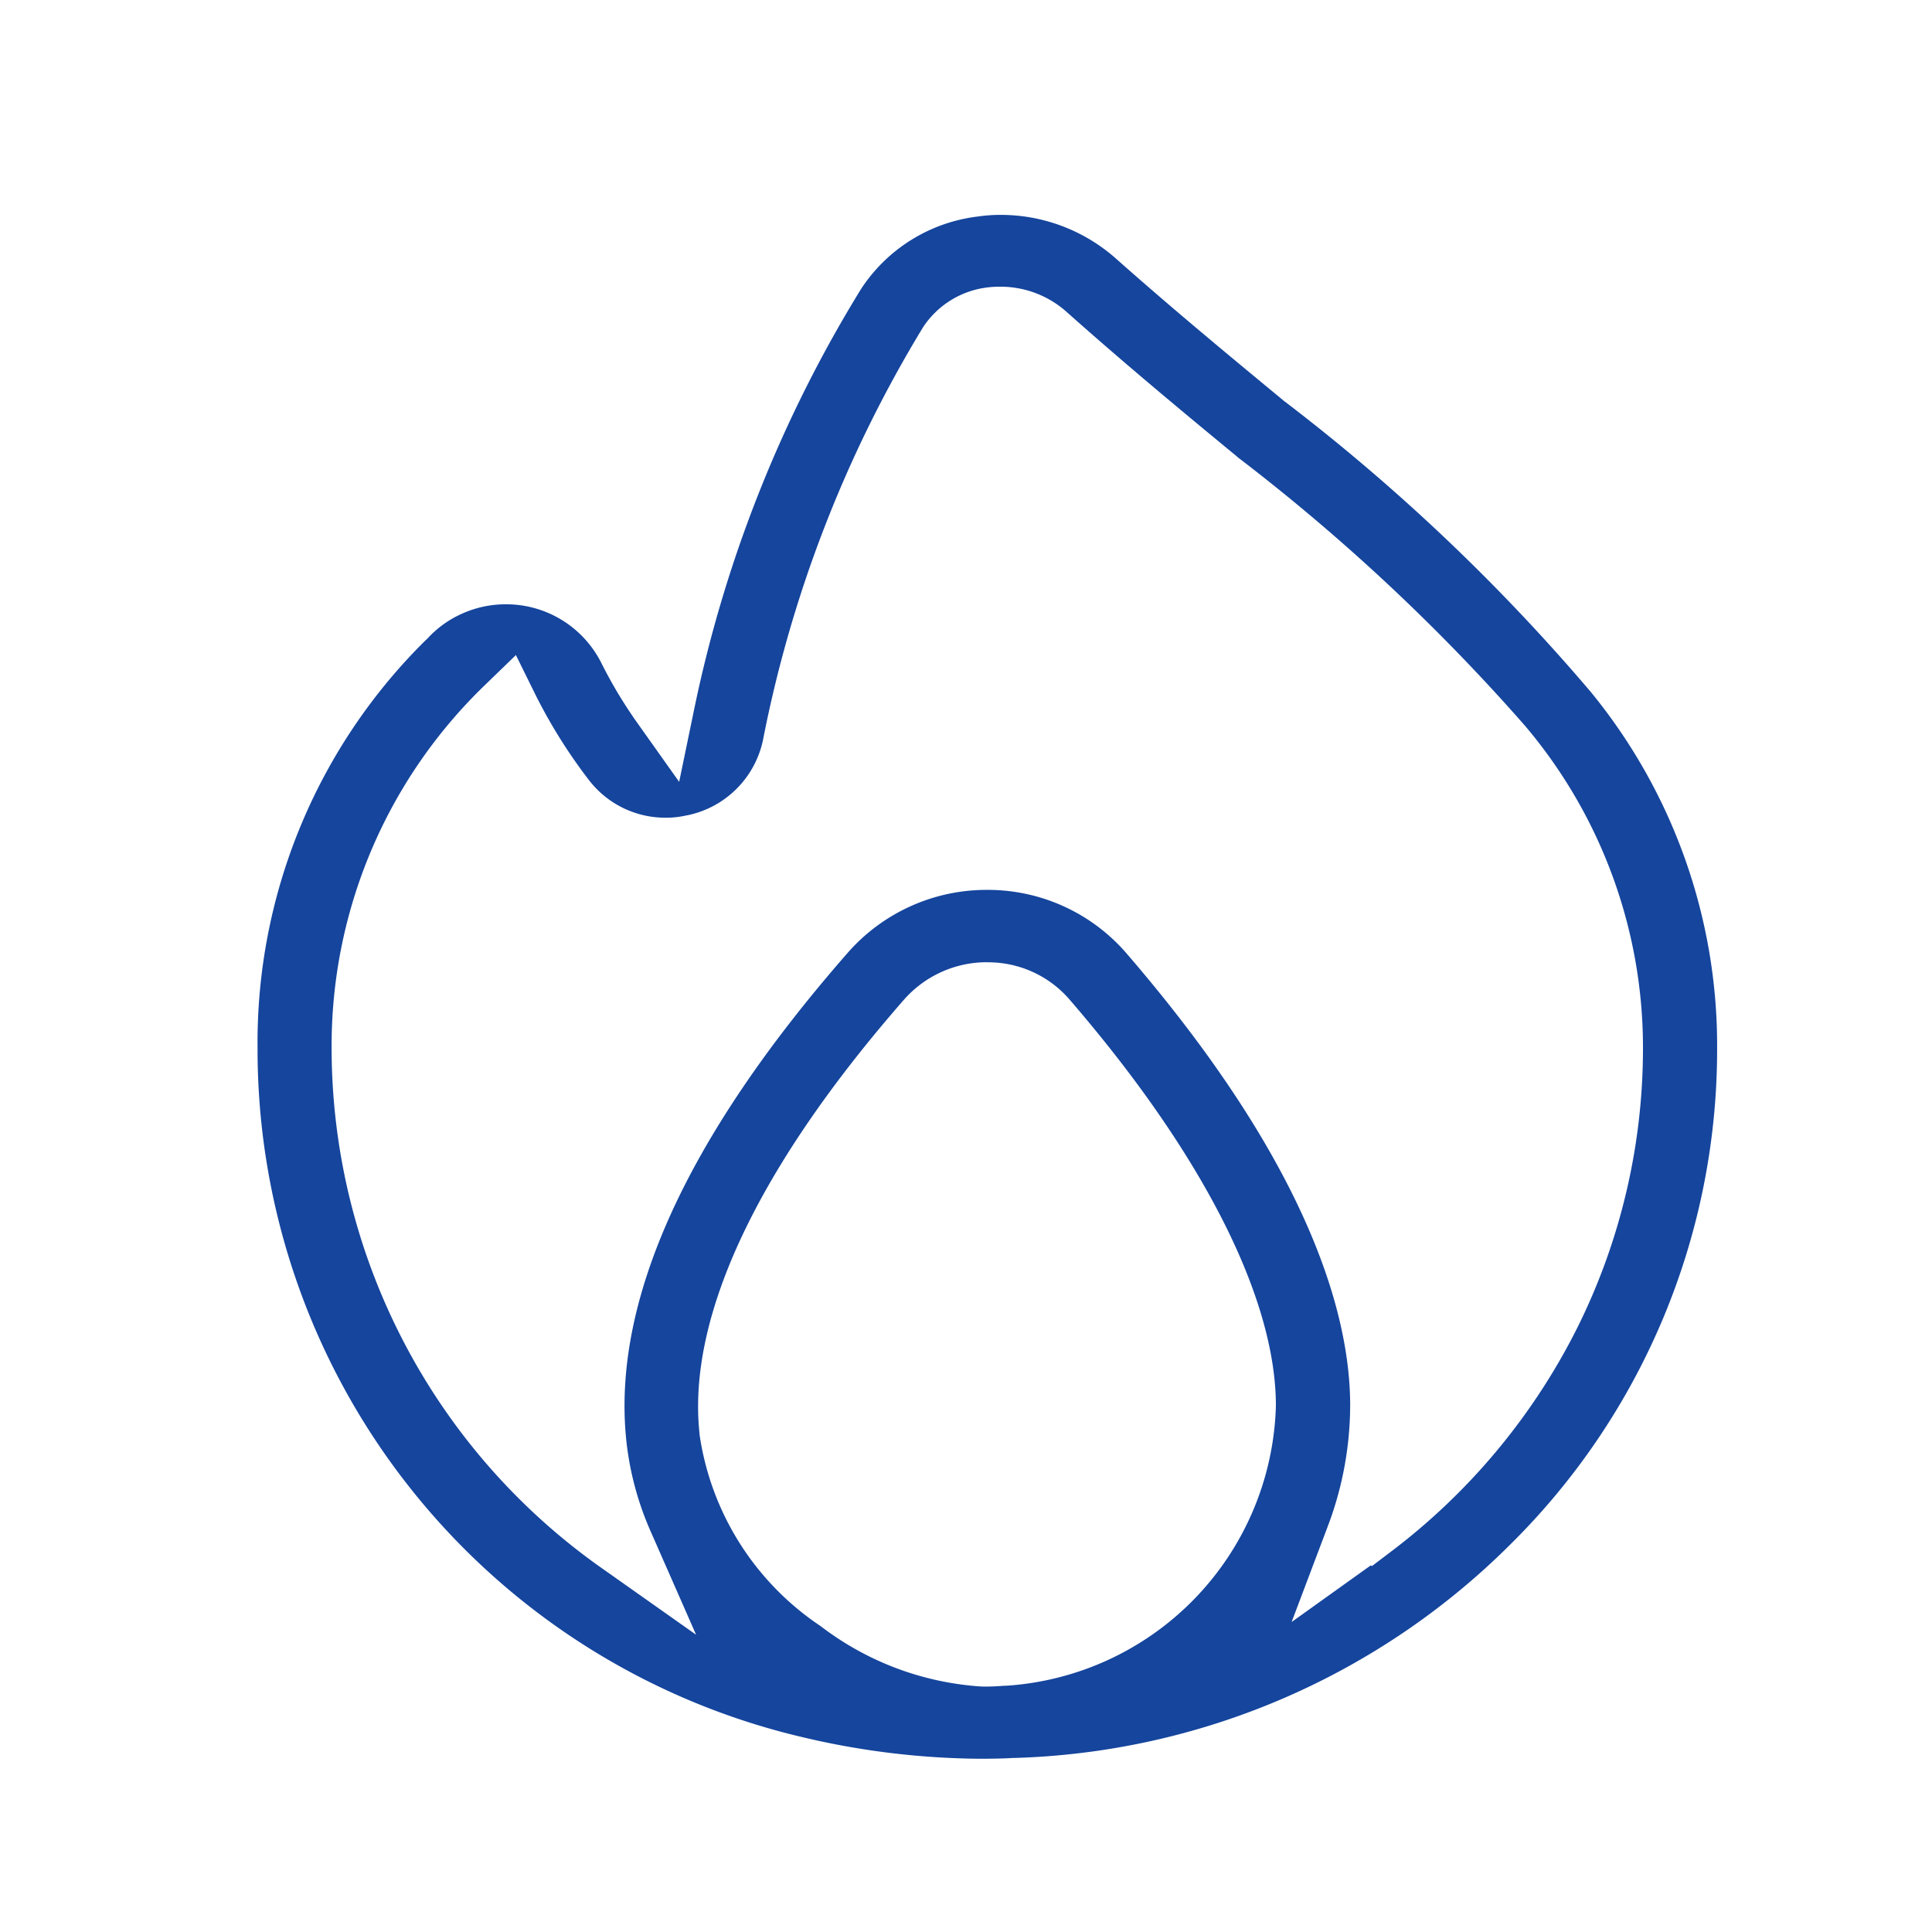 <svg xmlns="http://www.w3.org/2000/svg" xmlns:xlink="http://www.w3.org/1999/xlink" width="45" height="45" viewBox="0 0 45 45">
  <defs>
    <clipPath id="clip-Artboard_9">
      <rect width="45" height="45"/>
    </clipPath>
  </defs>
  <g id="Artboard_9" data-name="Artboard – 9" clip-path="url(#clip-Artboard_9)">
    <path id="Subtraction_9" data-name="Subtraction 9" d="M10026.861-11855.036h0a18.4,18.4,0,0,1-4.263-.525,16.452,16.452,0,0,1-12.6-16.027v-.013a13.162,13.162,0,0,1,3.927-9.5l.025-.021a2.414,2.414,0,0,1,.781-.572,2.476,2.476,0,0,1,1.05-.232,2.481,2.481,0,0,1,2.229,1.376,10.655,10.655,0,0,0,.82,1.368l.988,1.392.344-1.664a30.409,30.409,0,0,1,3.892-9.815,3.789,3.789,0,0,1,2.722-1.689,3.617,3.617,0,0,1,.525-.038,4.046,4.046,0,0,1,2.682,1.01c1.331,1.183,2.685,2.3,3.773,3.2l.042.034.125.105.015.009.012.008.006.006a45.942,45.942,0,0,1,7.1,6.745,12.99,12.99,0,0,1,2.938,8.3,16.2,16.2,0,0,1-4.765,11.5,17.052,17.052,0,0,1-11.634,5.025h-.025C10027.409-11855.04,10026.961-11855.036,10026.861-11855.036Zm.128-18.553a2.57,2.57,0,0,0-1.927.864c-3.412,3.9-5.062,7.4-4.77,10.112l0,.02a6.485,6.485,0,0,0,2.819,4.466,6.877,6.877,0,0,0,3.636,1.4,1.954,1.954,0,0,0,.233.009c.146,0,.284-.009.414-.019l.041,0a6.72,6.72,0,0,0,6.282-6.521c0-2.512-1.708-5.873-4.809-9.465a2.5,2.5,0,0,0-1.9-.864h-.021Zm-10.978-7.15h0l-.736.713a11.664,11.664,0,0,0-3.552,8.433,14.825,14.825,0,0,0,6.322,12.138l2.167,1.53-1.055-2.4a7.094,7.094,0,0,1-.569-2.114c-.344-3.246,1.395-7.075,5.167-11.382a4.3,4.3,0,0,1,3.233-1.453h.014a4.266,4.266,0,0,1,3.221,1.462c4.317,5,5.224,8.493,5.224,10.543a8,8,0,0,1-.517,2.807l-.847,2.241,1.845-1.32.025.018.419-.318a14.907,14.907,0,0,0,4.352-5.207,14.6,14.6,0,0,0,1.543-6.539,11.587,11.587,0,0,0-2.747-7.509,46.309,46.309,0,0,0-6.648-6.221l-.013-.009-.046-.038-.009-.009c-1.19-.98-2.6-2.149-3.975-3.375a2.309,2.309,0,0,0-1.531-.575,2.265,2.265,0,0,0-.3.017,2.092,2.092,0,0,0-1.5.928l-.013.022a29.314,29.314,0,0,0-3.719,9.614,2.267,2.267,0,0,1-1.758,1.731l-.009,0a2.112,2.112,0,0,1-.5.056,2.244,2.244,0,0,1-1.786-.881,12.212,12.212,0,0,1-1.25-2l-.45-.912Z" transform="translate(-10003.999 11896.001)" fill="#15459d"/>
  </g>
</svg>
